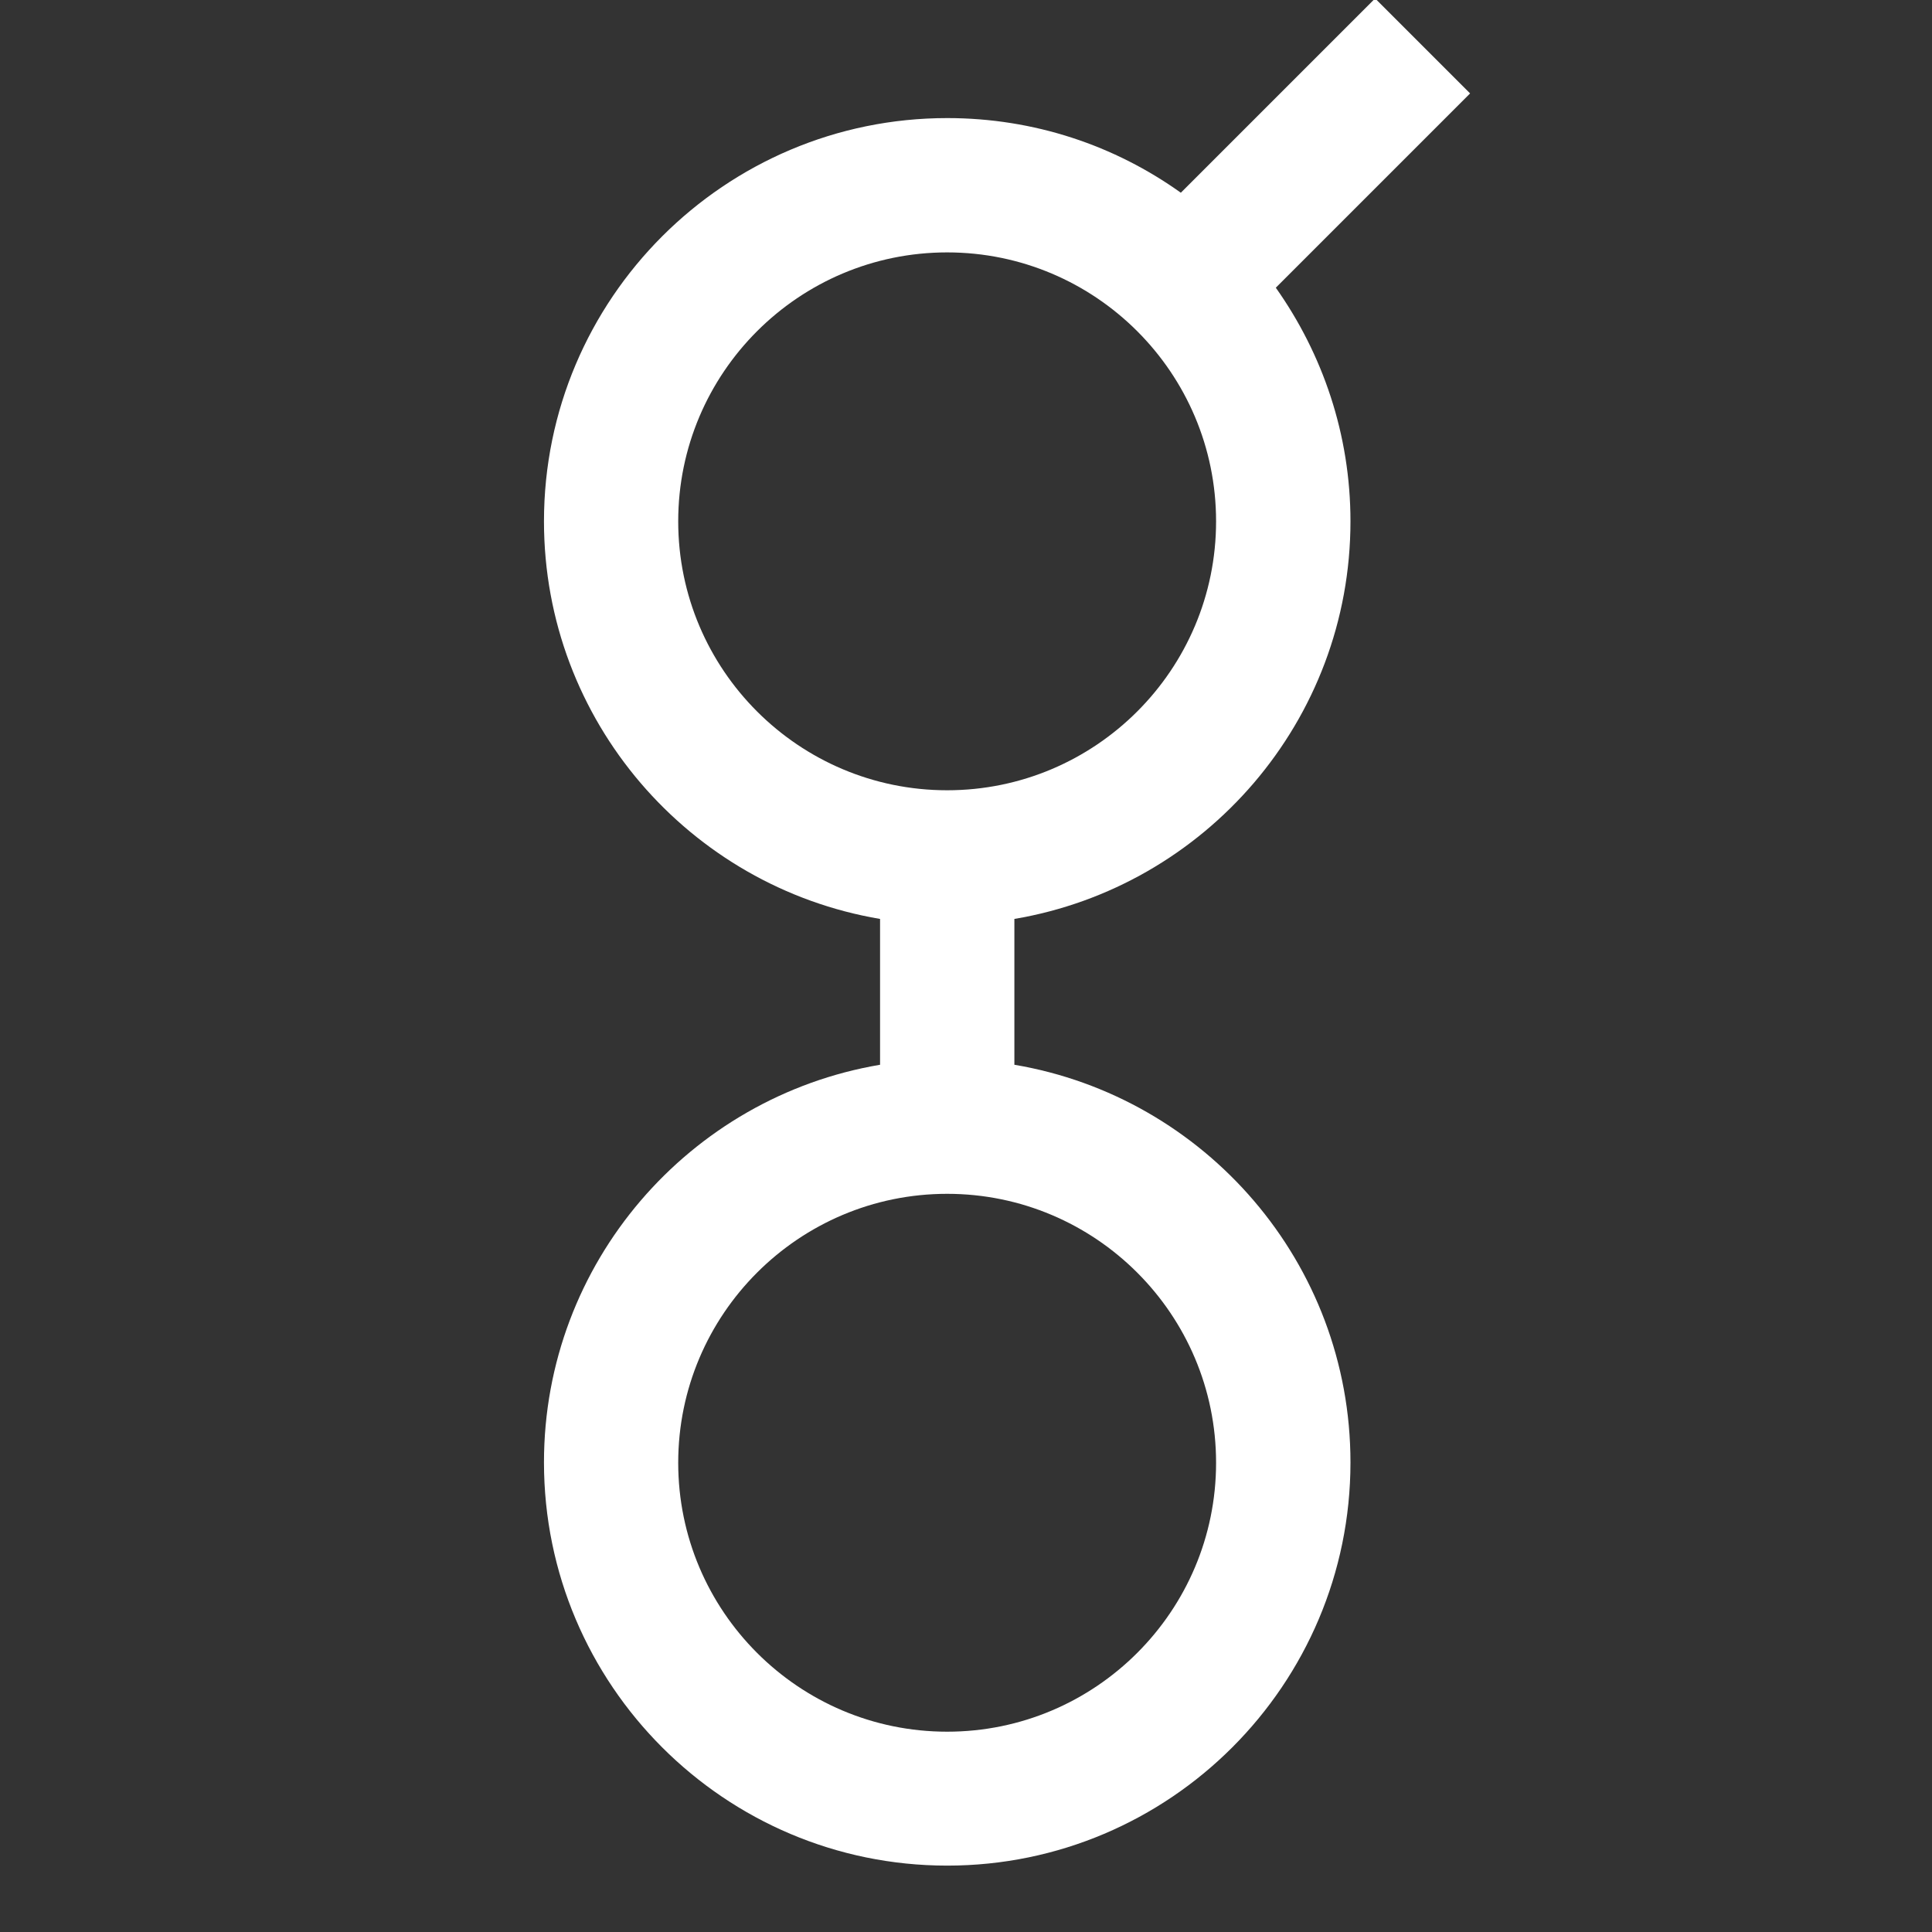 <?xml version="1.0" encoding="UTF-8"?><svg id="GLM" xmlns="http://www.w3.org/2000/svg" width="250" height="250" viewBox="0 0 250 250"><rect x="0" y="0" width="250" height="250" fill="#333333" stroke="none"/><g id="Logo"><path d="M177.94-.2l-25.14,25.14c-8.53-6.1-18.96-9.66-30.23-9.66-28.78,0-52.18,23.4-52.18,52.18,0,25.83,18.83,47.29,43.49,51.45v18.87c-24.65,4.16-43.49,25.62-43.49,51.45,0,28.78,23.4,52.18,52.18,52.18s52.18-23.4,52.18-52.18c0-25.83-18.83-47.29-43.49-51.45v-18.87c24.65-4.16,43.49-25.62,43.49-51.45,0-11.24-3.6-21.66-9.66-30.23l25.14-25.14L177.94-.2ZM157.36,189.28c0,19.2-15.6,34.8-34.8,34.8s-34.8-15.6-34.8-34.8,15.6-34.8,34.8-34.8,34.8,15.6,34.8,34.8ZM122.56,102.26c-19.2,0-34.8-15.6-34.8-34.8s15.6-34.8,34.8-34.8,34.8,15.6,34.8,34.8-15.6,34.8-34.8,34.8Z" style="fill:#fff; stroke-width:0px;"/></g></svg>